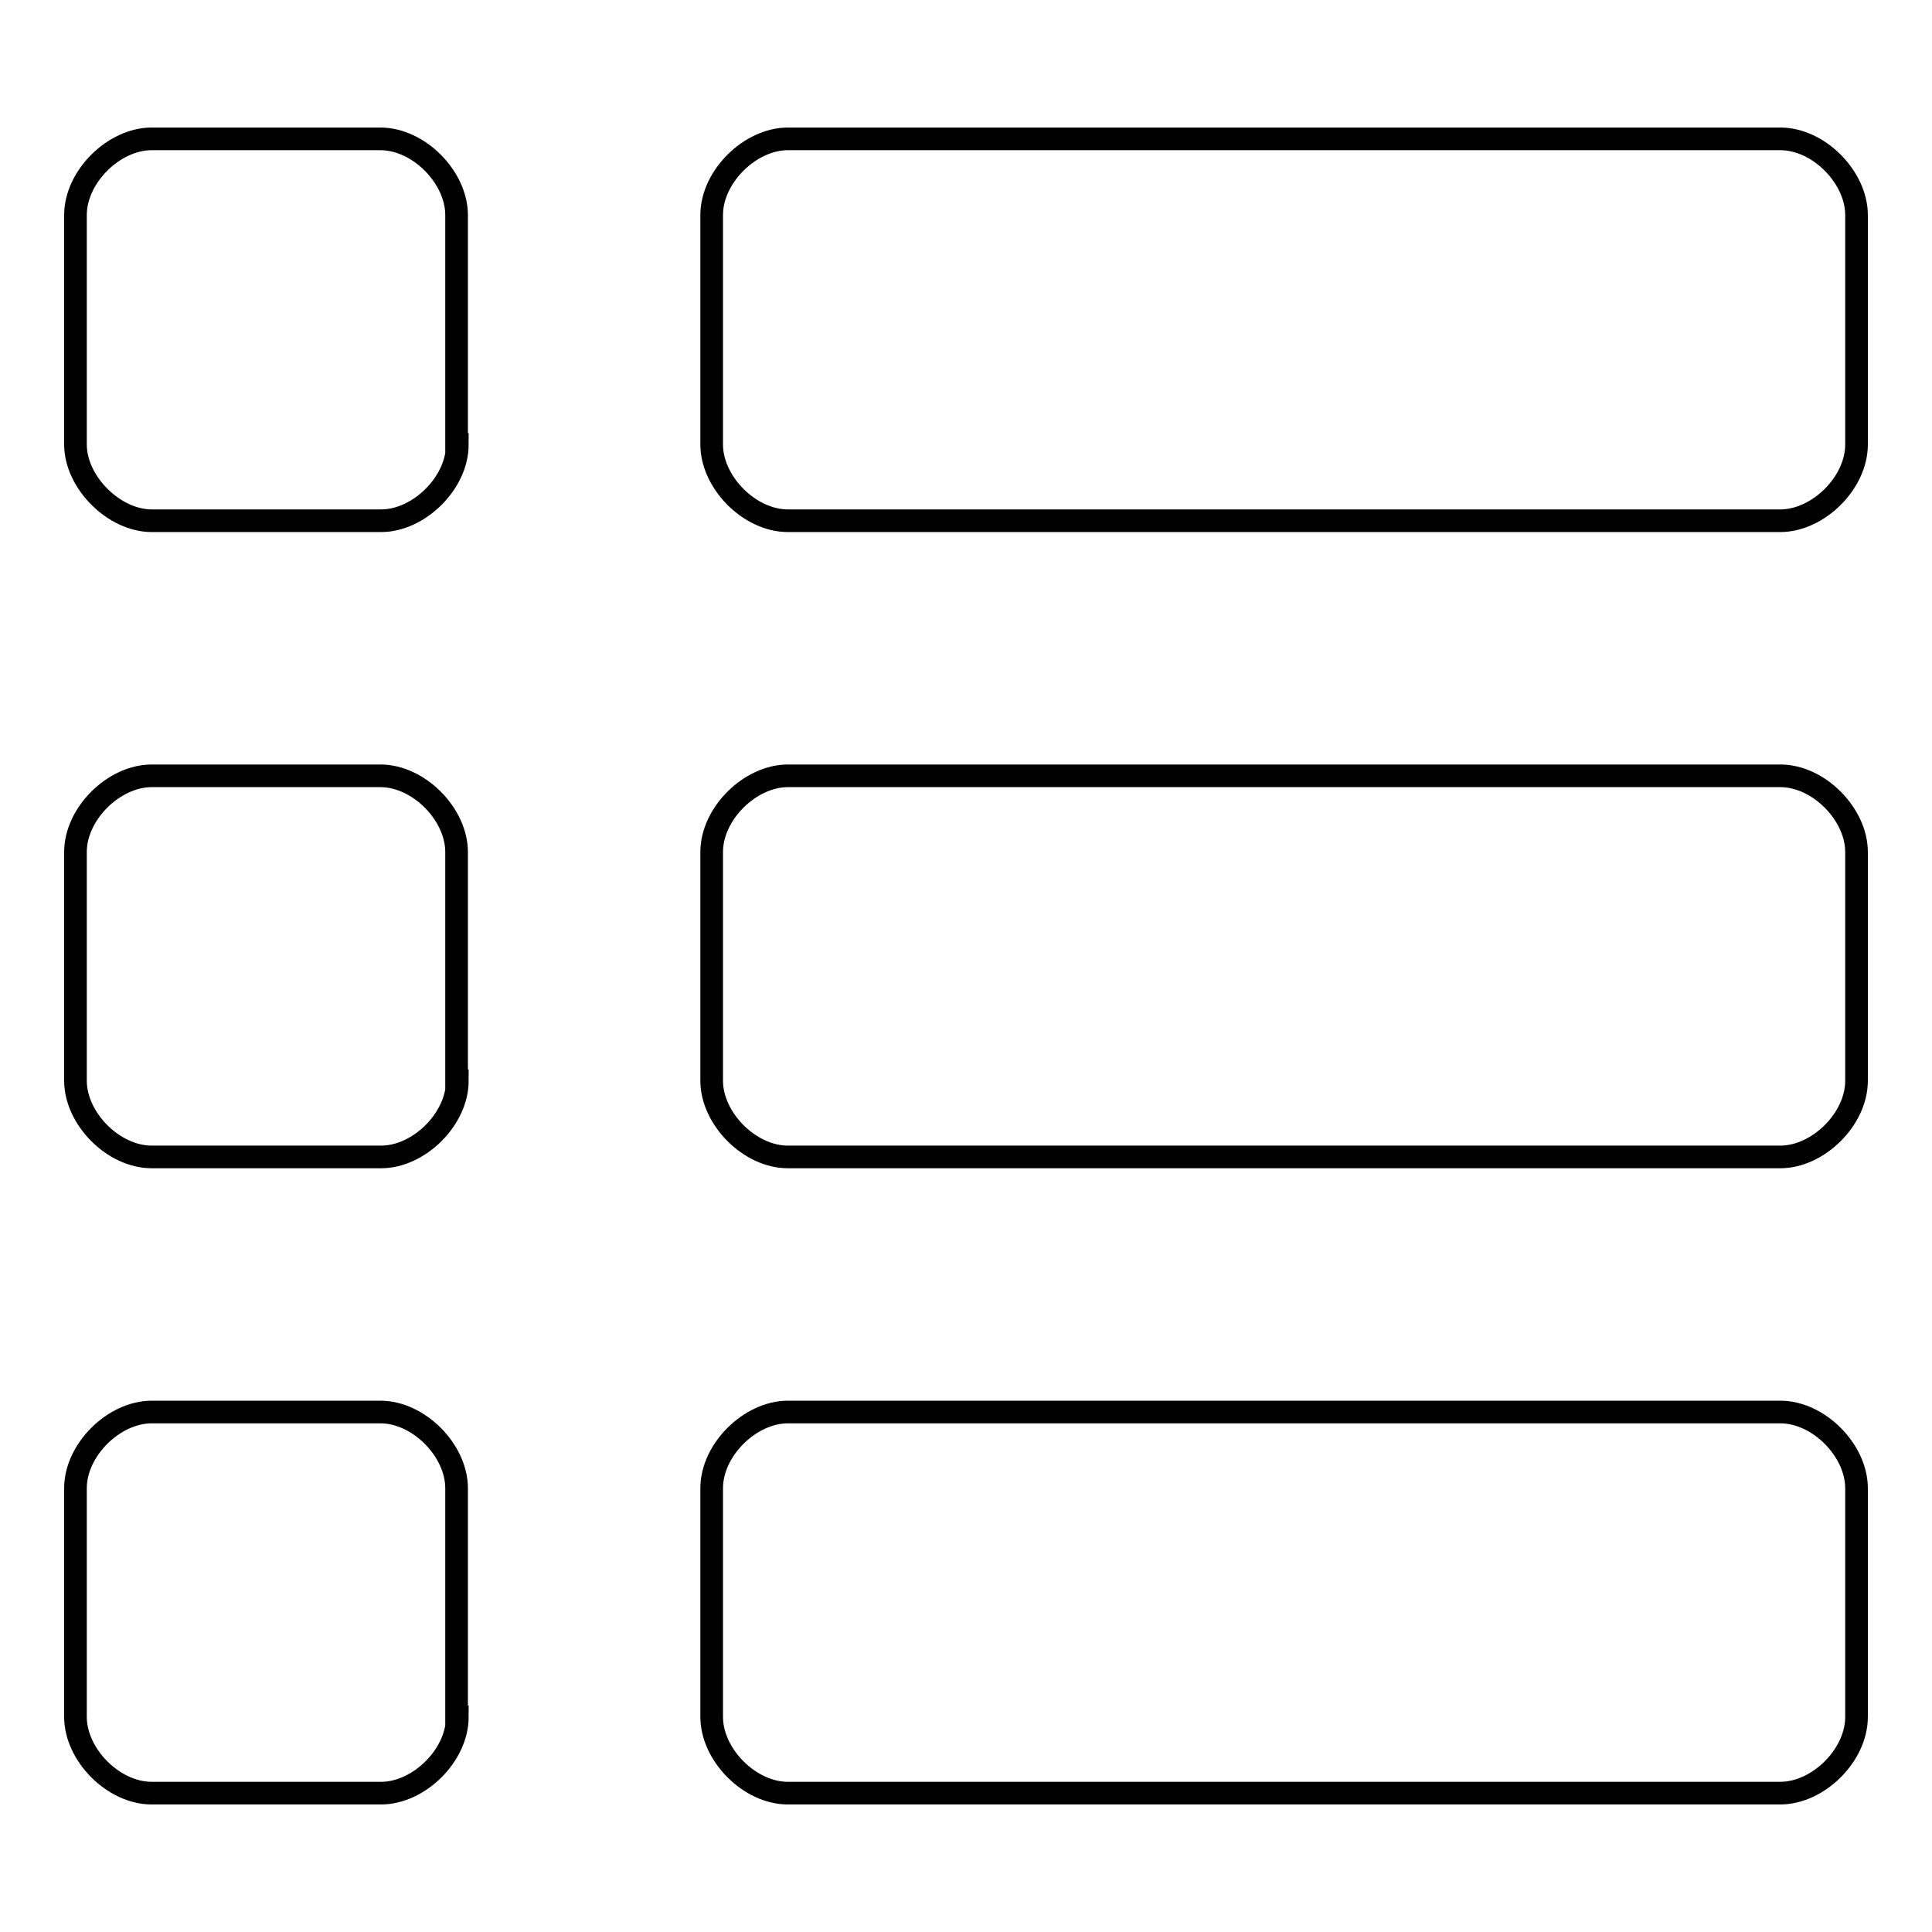 <?xml version="1.0" encoding="utf-8"?>
<!-- Svg Vector Icons : http://www.onlinewebfonts.com/icon -->
<!DOCTYPE svg PUBLIC "-//W3C//DTD SVG 1.1//EN" "http://www.w3.org/Graphics/SVG/1.1/DTD/svg11.dtd">
<svg version="1.1" xmlns="http://www.w3.org/2000/svg" xmlns:xlink="http://www.w3.org/1999/xlink" x="0px" y="0px" viewBox="0 0 256 256" enable-background="new 0 0 256 256" xml:space="preserve">
<g><g><path stroke-width="3" fill-opacity="0" stroke="#000000"  d="M246,58.9c0,5.1-5.1,10.1-10.1,10.1H104.4c-5.1,0-10.1-5.1-10.1-10.1V28.5c0-5.1,5.1-10.1,10.1-10.1h131.5c5.1,0,10.1,5.1,10.1,10.1V58.9z"/><path stroke-width="3" fill-opacity="0" stroke="#000000"  d="M246,143.2c0,5.1-5.1,10.1-10.1,10.1H104.4c-5.1,0-10.1-5.1-10.1-10.1v-30.3c0-5.1,5.1-10.1,10.1-10.1h131.5c5.1,0,10.1,5.1,10.1,10.1V143.2z"/><path stroke-width="3" fill-opacity="0" stroke="#000000"  d="M246,227.5c0,5.1-5.1,10.1-10.1,10.1H104.4c-5.1,0-10.1-5.1-10.1-10.1v-30.3c0-5.1,5.1-10.1,10.1-10.1h131.5c5.1,0,10.1,5.1,10.1,10.1V227.5z"/><path stroke-width="3" fill-opacity="0" stroke="#000000"  d="M60.6,58.9c0,5.1-5.1,10.1-10.1,10.1H20.1C15.1,69,10,63.9,10,58.9V28.5c0-5.1,5.1-10.1,10.1-10.1h30.3c5.1,0,10.1,5.1,10.1,10.1V58.9z"/><path stroke-width="3" fill-opacity="0" stroke="#000000"  d="M60.6,143.2c0,5.1-5.1,10.1-10.1,10.1H20.1c-5.1,0-10.1-5.1-10.1-10.1v-30.3c0-5.1,5.1-10.1,10.1-10.1h30.3c5.1,0,10.1,5.1,10.1,10.1V143.2z"/><path stroke-width="3" fill-opacity="0" stroke="#000000"  d="M60.6,227.5c0,5.1-5.1,10.1-10.1,10.1H20.1c-5.1,0-10.1-5.1-10.1-10.1v-30.3c0-5.1,5.1-10.1,10.1-10.1h30.3c5.1,0,10.1,5.1,10.1,10.1V227.5z"/></g></g>
</svg>